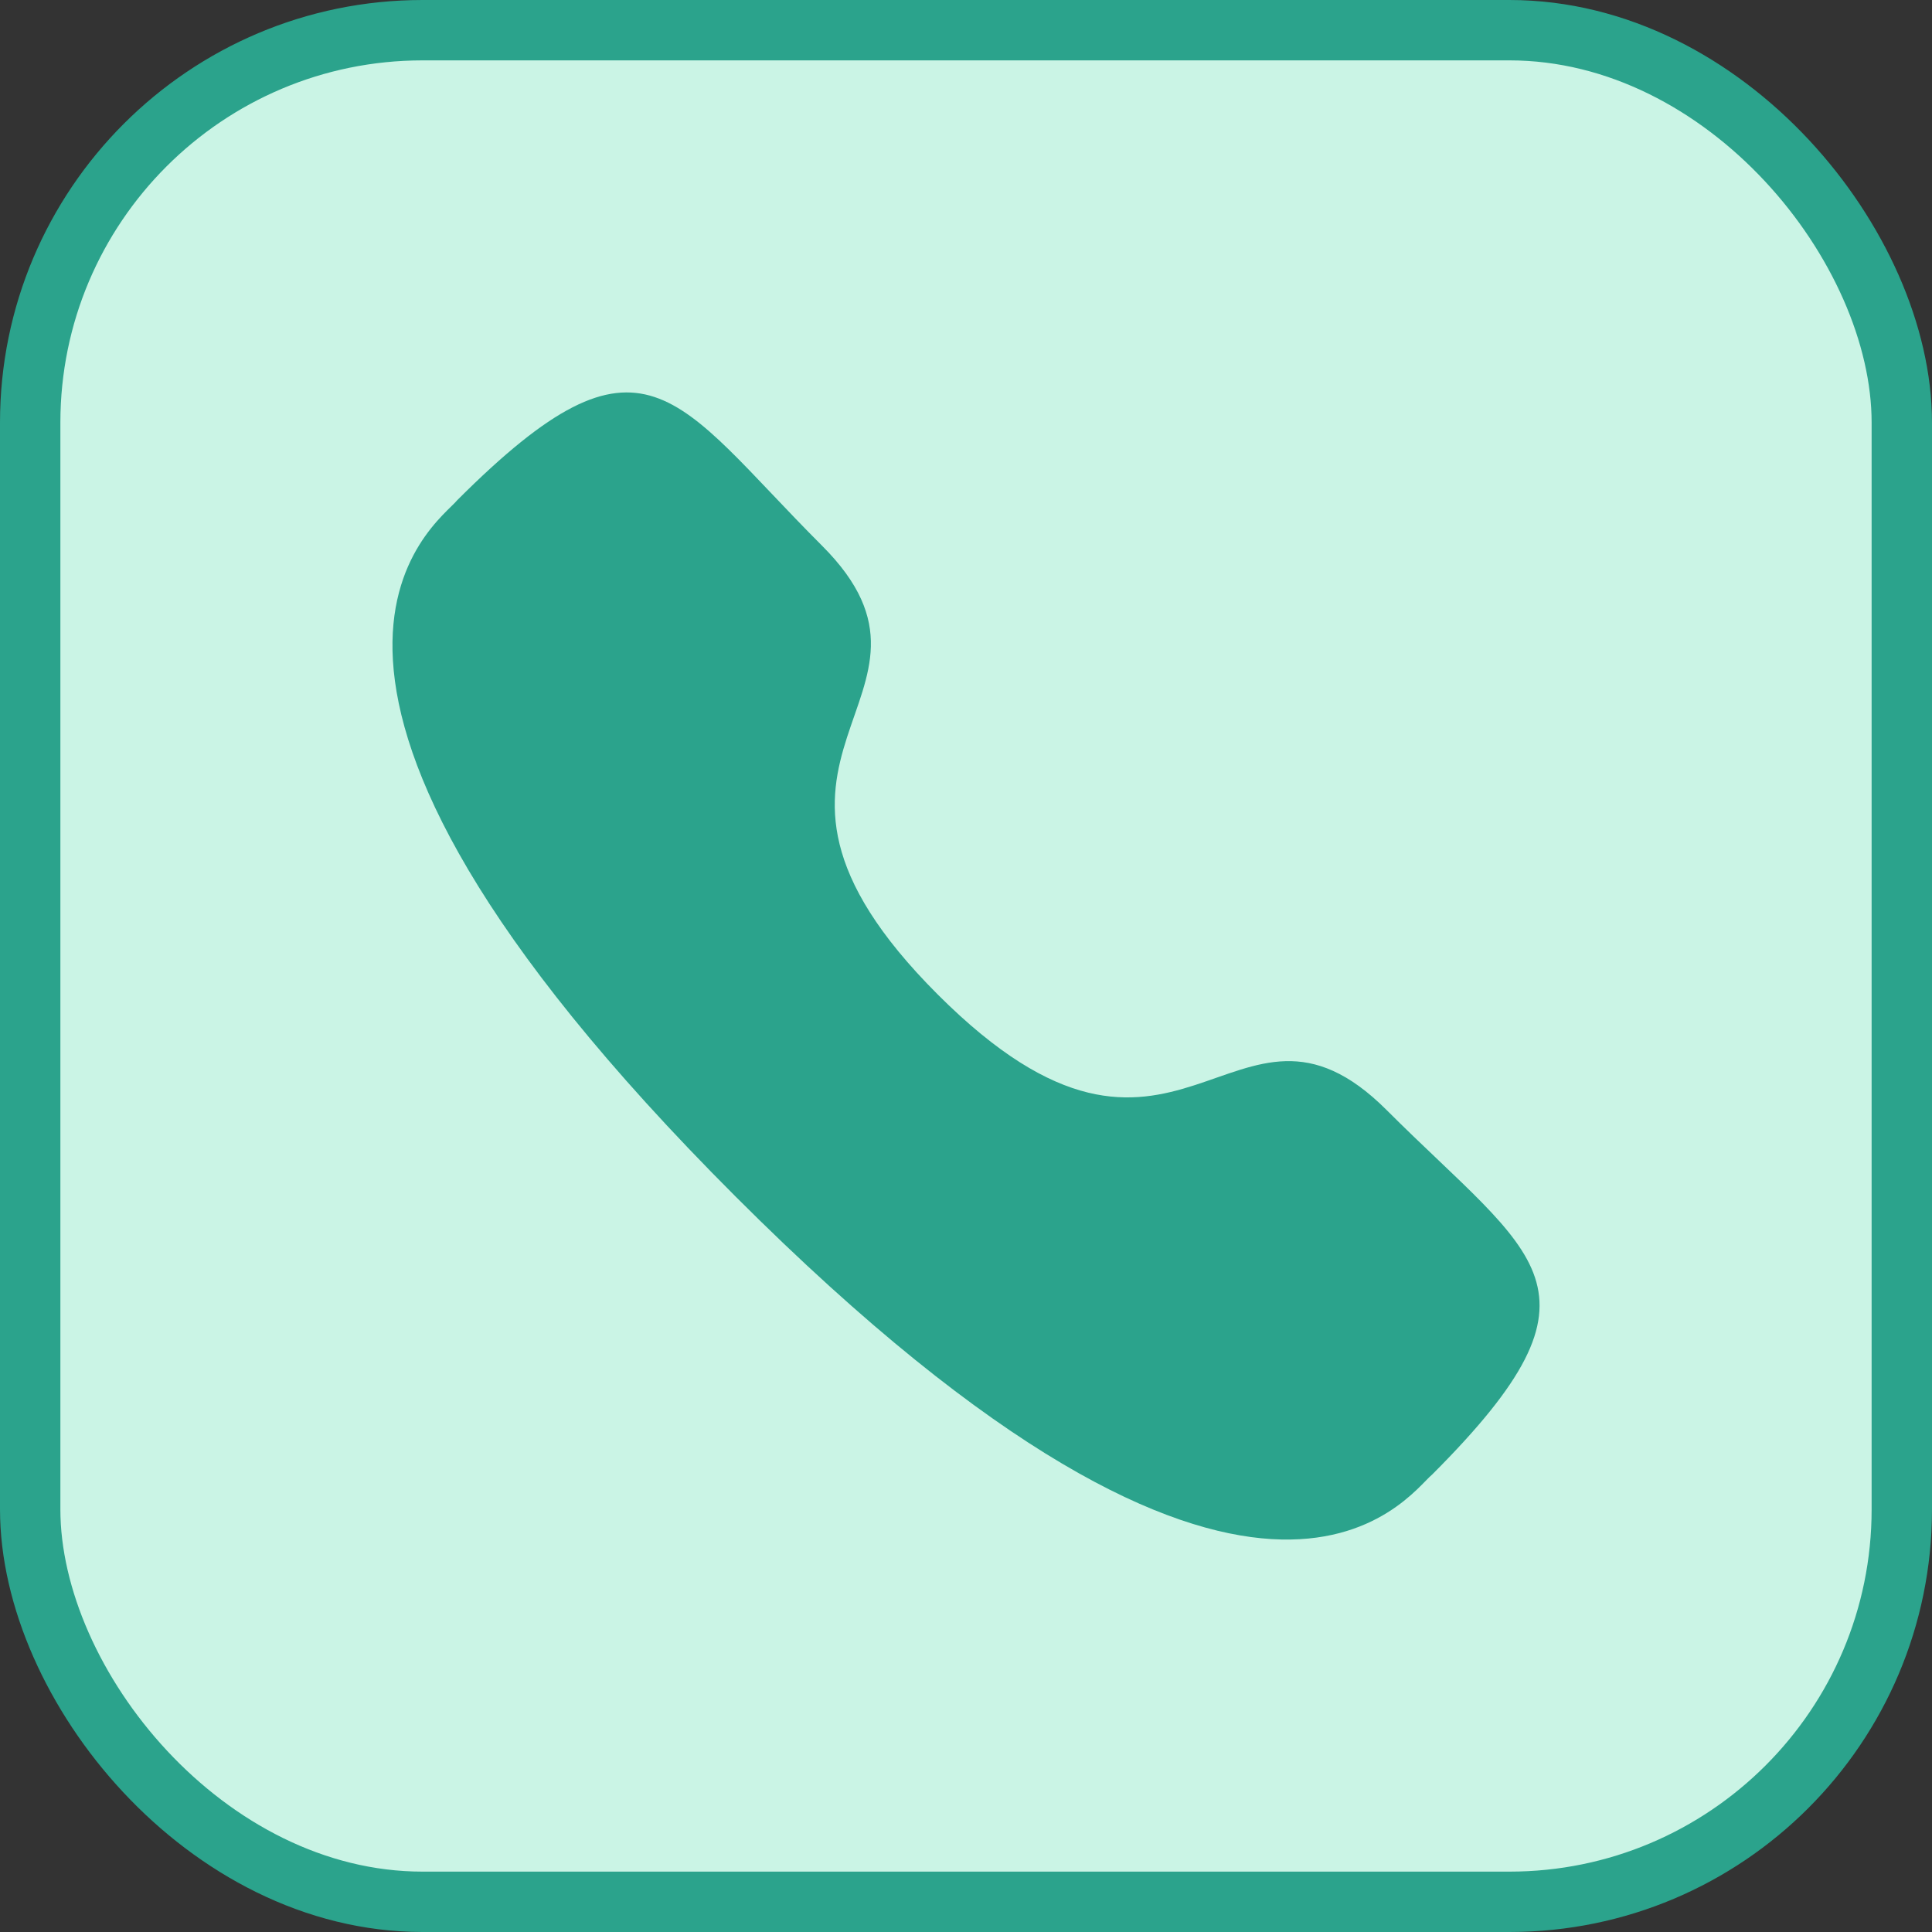 <?xml version="1.0" encoding="UTF-8"?> <svg xmlns="http://www.w3.org/2000/svg" width="32" height="32" viewBox="0 0 32 32" fill="none"><rect x="0" y="0" width="32" height="32" fill="#333333" stroke="none"/> <rect x="0.5" y="0.5" width="31" height="31" rx="6.5" fill="#CAF4E5" stroke="#2BA38C"></rect> <path fill-rule="evenodd" clip-rule="evenodd" d="M15.532 16.472C19.521 20.46 20.426 15.847 22.966 18.385C25.414 20.833 26.822 21.323 23.719 24.425C23.331 24.737 20.862 28.494 12.185 19.82C3.507 11.144 7.262 8.672 7.574 8.284C10.684 5.174 11.166 6.589 13.614 9.037C16.154 11.576 11.543 12.484 15.532 16.472Z" fill="#2BA38C"></path> </svg> 
